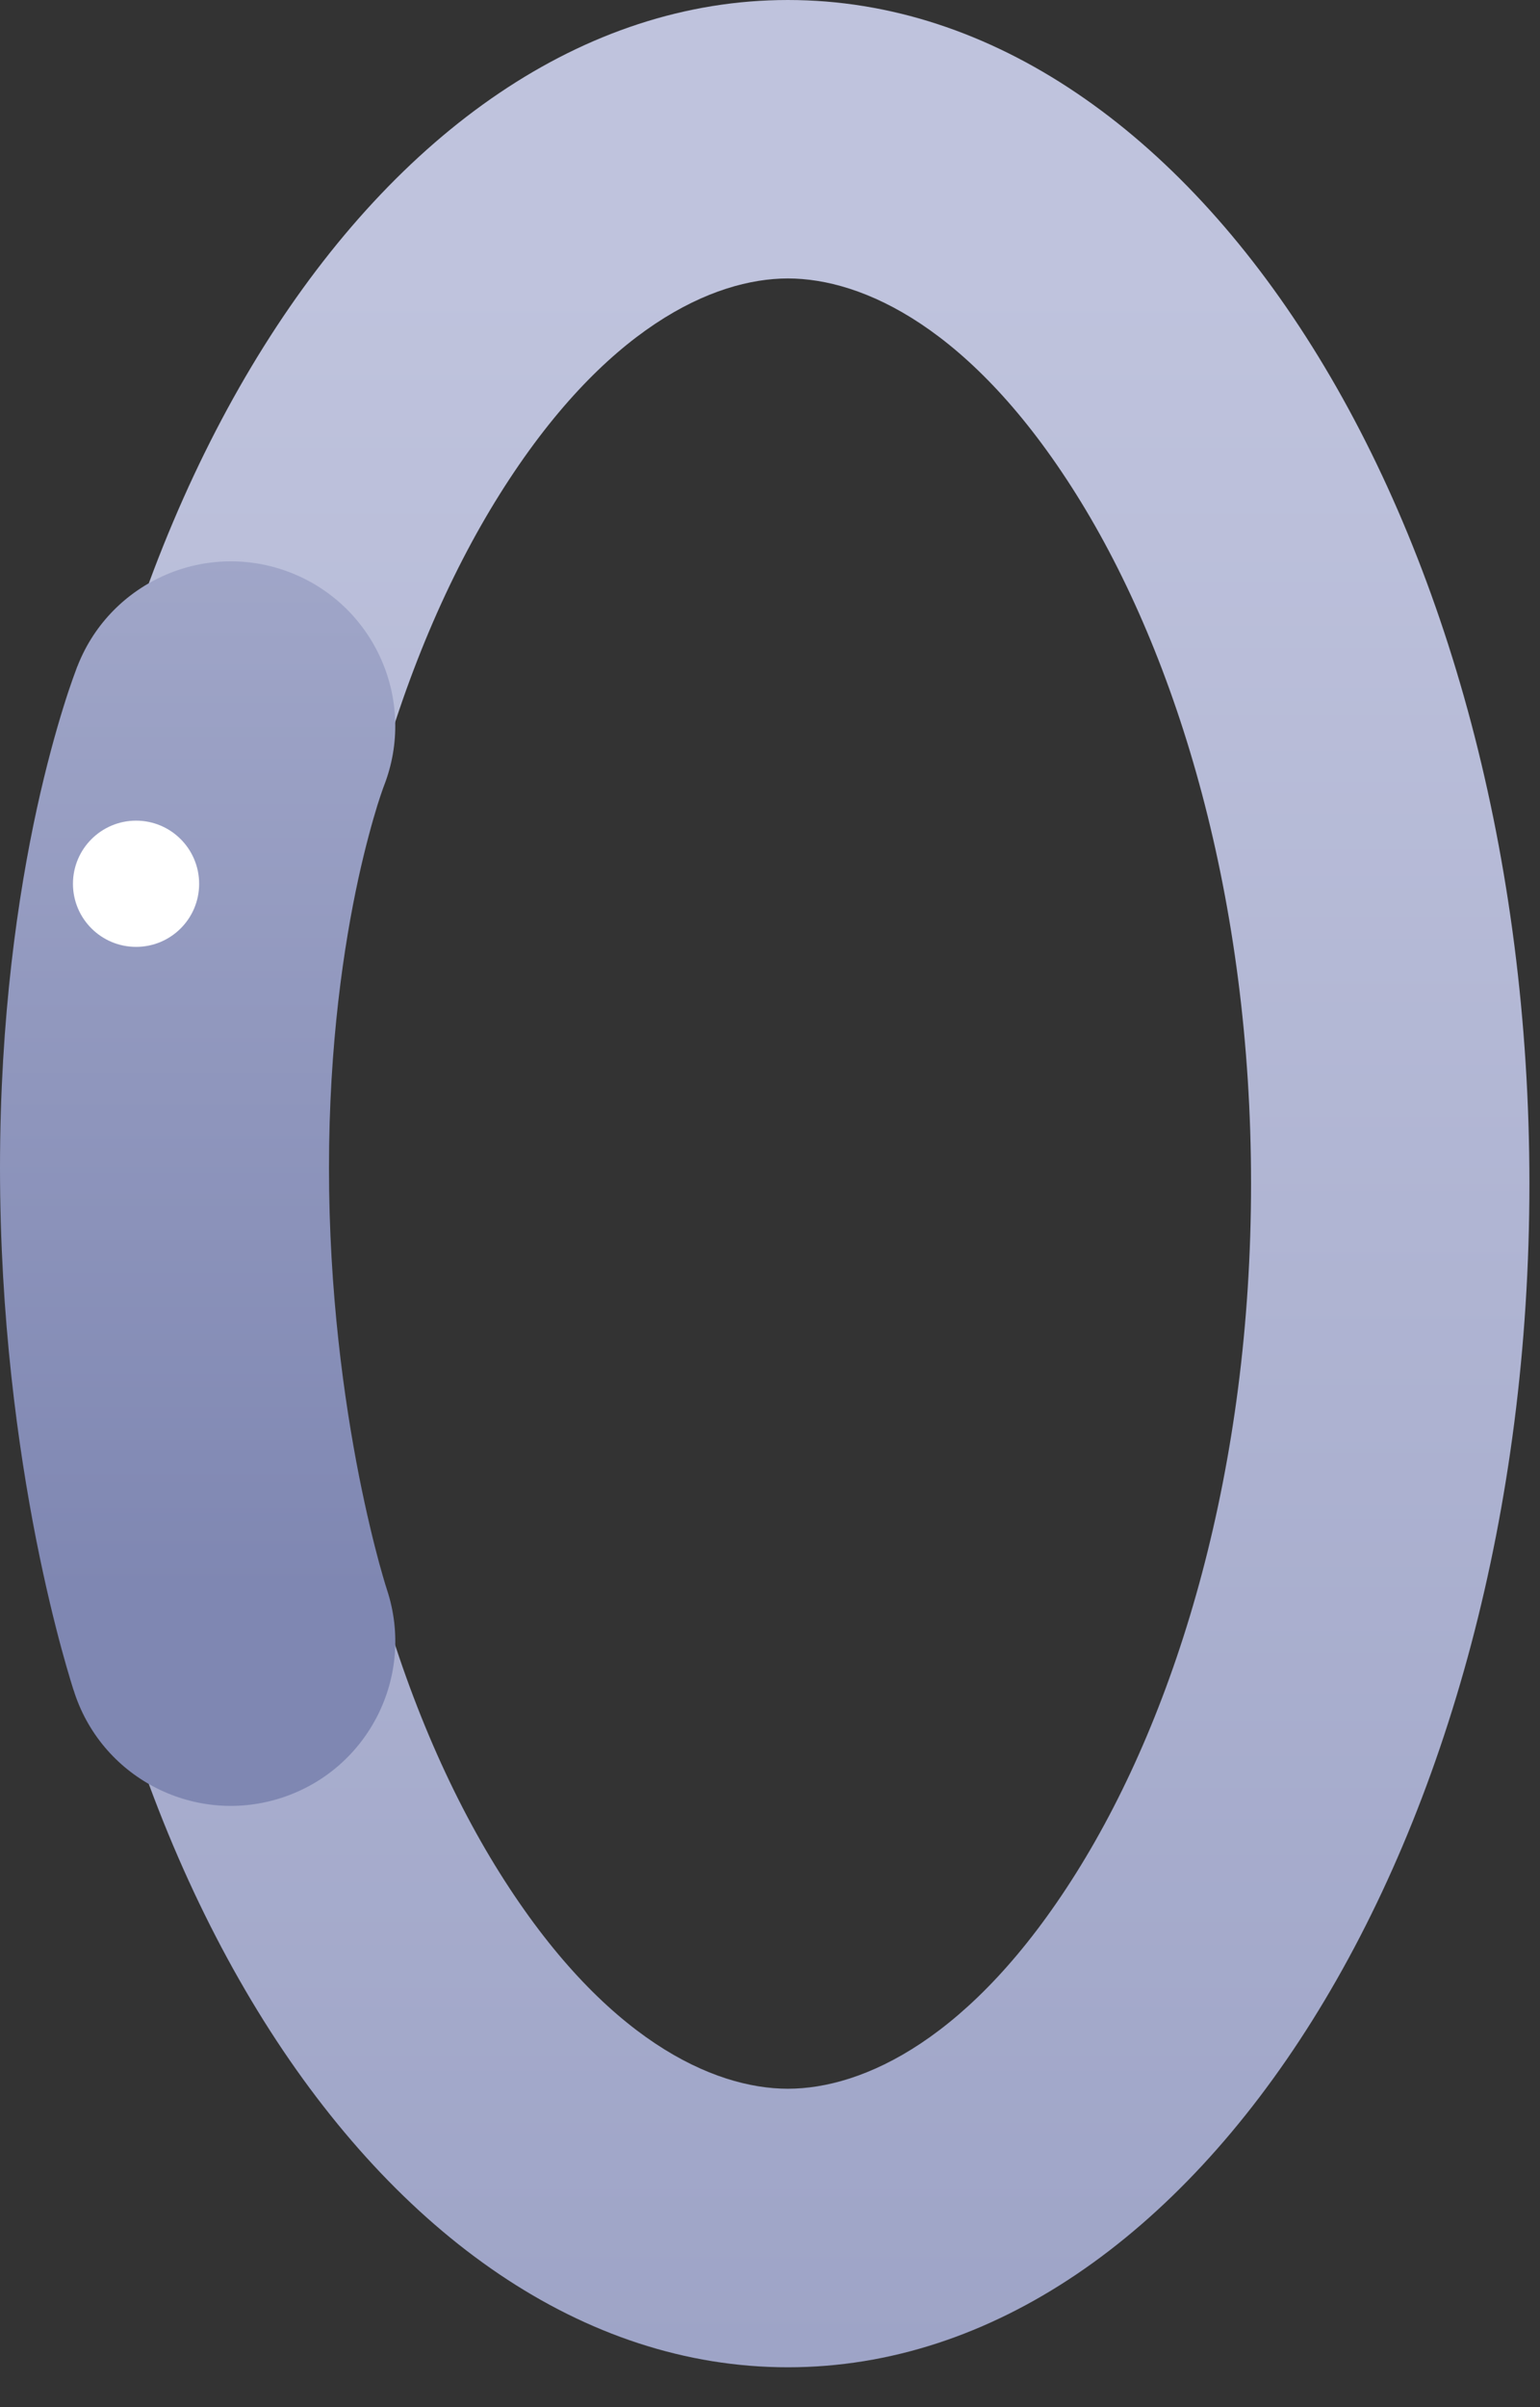 <?xml version="1.0" encoding="utf-8"?>
<svg xmlns="http://www.w3.org/2000/svg" fill="none" height="100%" overflow="visible" preserveAspectRatio="none" style="display: block;" viewBox="0 0 16 25" width="100%">
<rect x="0" y="0" width="16" height="25" fill="#333333" stroke="none"/>
<g id="Group 503">
<path clip-rule="evenodd" d="M11.183 19.449C12.246 17.753 12.998 15.231 12.998 12.293C12.998 9.355 12.246 6.832 11.183 5.136C10.095 3.401 8.96 2.892 8.186 2.892C7.413 2.892 6.278 3.401 5.19 5.136C4.127 6.832 3.375 9.355 3.375 12.293C3.375 15.231 4.127 17.753 5.19 19.449C6.278 21.185 7.413 21.693 8.186 21.693C8.96 21.693 10.095 21.185 11.183 19.449ZM8.186 24.586C12.441 24.586 15.89 19.082 15.89 12.293C15.89 5.504 12.441 1.52588e-05 8.186 1.52588e-05C3.932 1.52588e-05 0.483 5.504 0.483 12.293C0.483 19.082 3.932 24.586 8.186 24.586Z" fill="url(#paint0_linear_0_254)" fill-rule="evenodd" id="Ellipse 179 (Stroke)"/>
<path clip-rule="evenodd" d="M3.029 5.951C3.903 6.299 4.331 7.287 3.989 8.162L3.989 8.163C3.987 8.166 3.984 8.176 3.978 8.192C3.966 8.225 3.947 8.282 3.921 8.363C3.871 8.526 3.798 8.783 3.723 9.126C3.574 9.812 3.418 10.836 3.418 12.129C3.418 13.425 3.575 14.541 3.73 15.329C3.808 15.722 3.884 16.029 3.939 16.232C3.967 16.334 3.989 16.409 4.003 16.455C4.01 16.478 4.015 16.494 4.018 16.502L4.019 16.508L4.019 16.506L4.018 16.505C4.019 16.506 4.019 16.507 4.02 16.509C4.316 17.403 3.833 18.368 2.939 18.667C2.044 18.966 1.076 18.483 0.776 17.588L0.776 17.587L0.775 17.585L0.774 17.581L0.771 17.571C0.768 17.564 0.765 17.554 0.761 17.543C0.754 17.519 0.744 17.488 0.732 17.449C0.709 17.372 0.677 17.264 0.64 17.128C0.566 16.855 0.471 16.47 0.376 15.991C0.188 15.035 7.62939e-06 13.693 7.62939e-06 12.129C7.62939e-06 10.562 0.188 9.293 0.383 8.398C0.481 7.951 0.58 7.597 0.658 7.346C0.697 7.22 0.731 7.12 0.757 7.047C0.77 7.01 0.781 6.98 0.79 6.957C0.795 6.945 0.798 6.935 0.801 6.927L0.806 6.916L0.808 6.912L0.809 6.909C0.809 6.908 0.809 6.908 0.809 6.908C1.158 6.031 2.152 5.603 3.029 5.951Z" fill="url(#paint1_linear_0_254)" fill-rule="evenodd" id="Ellipse 180 (Stroke)"/>
<path d="M2.069 9.179C2.069 9.541 1.776 9.834 1.414 9.834C1.052 9.834 0.758 9.541 0.758 9.179C0.758 8.817 1.052 8.523 1.414 8.523C1.776 8.523 2.069 8.817 2.069 9.179Z" fill="white" id="Ellipse 181"/>
</g>
<defs>
<linearGradient gradientUnits="userSpaceOnUse" id="paint0_linear_0_254" x1="8.231" x2="8.231" y1="2.913" y2="44.636">
<stop stop-color="#BFC3DD"/>
<stop offset="1" stop-color="#7F87B2"/>
</linearGradient>
<linearGradient gradientUnits="userSpaceOnUse" id="paint1_linear_0_254" x1="2.055" x2="2.055" y1="-4.339" y2="16.524">
<stop stop-color="#BFC3DD"/>
<stop offset="1" stop-color="#7F87B2"/>
</linearGradient>
</defs>
</svg>